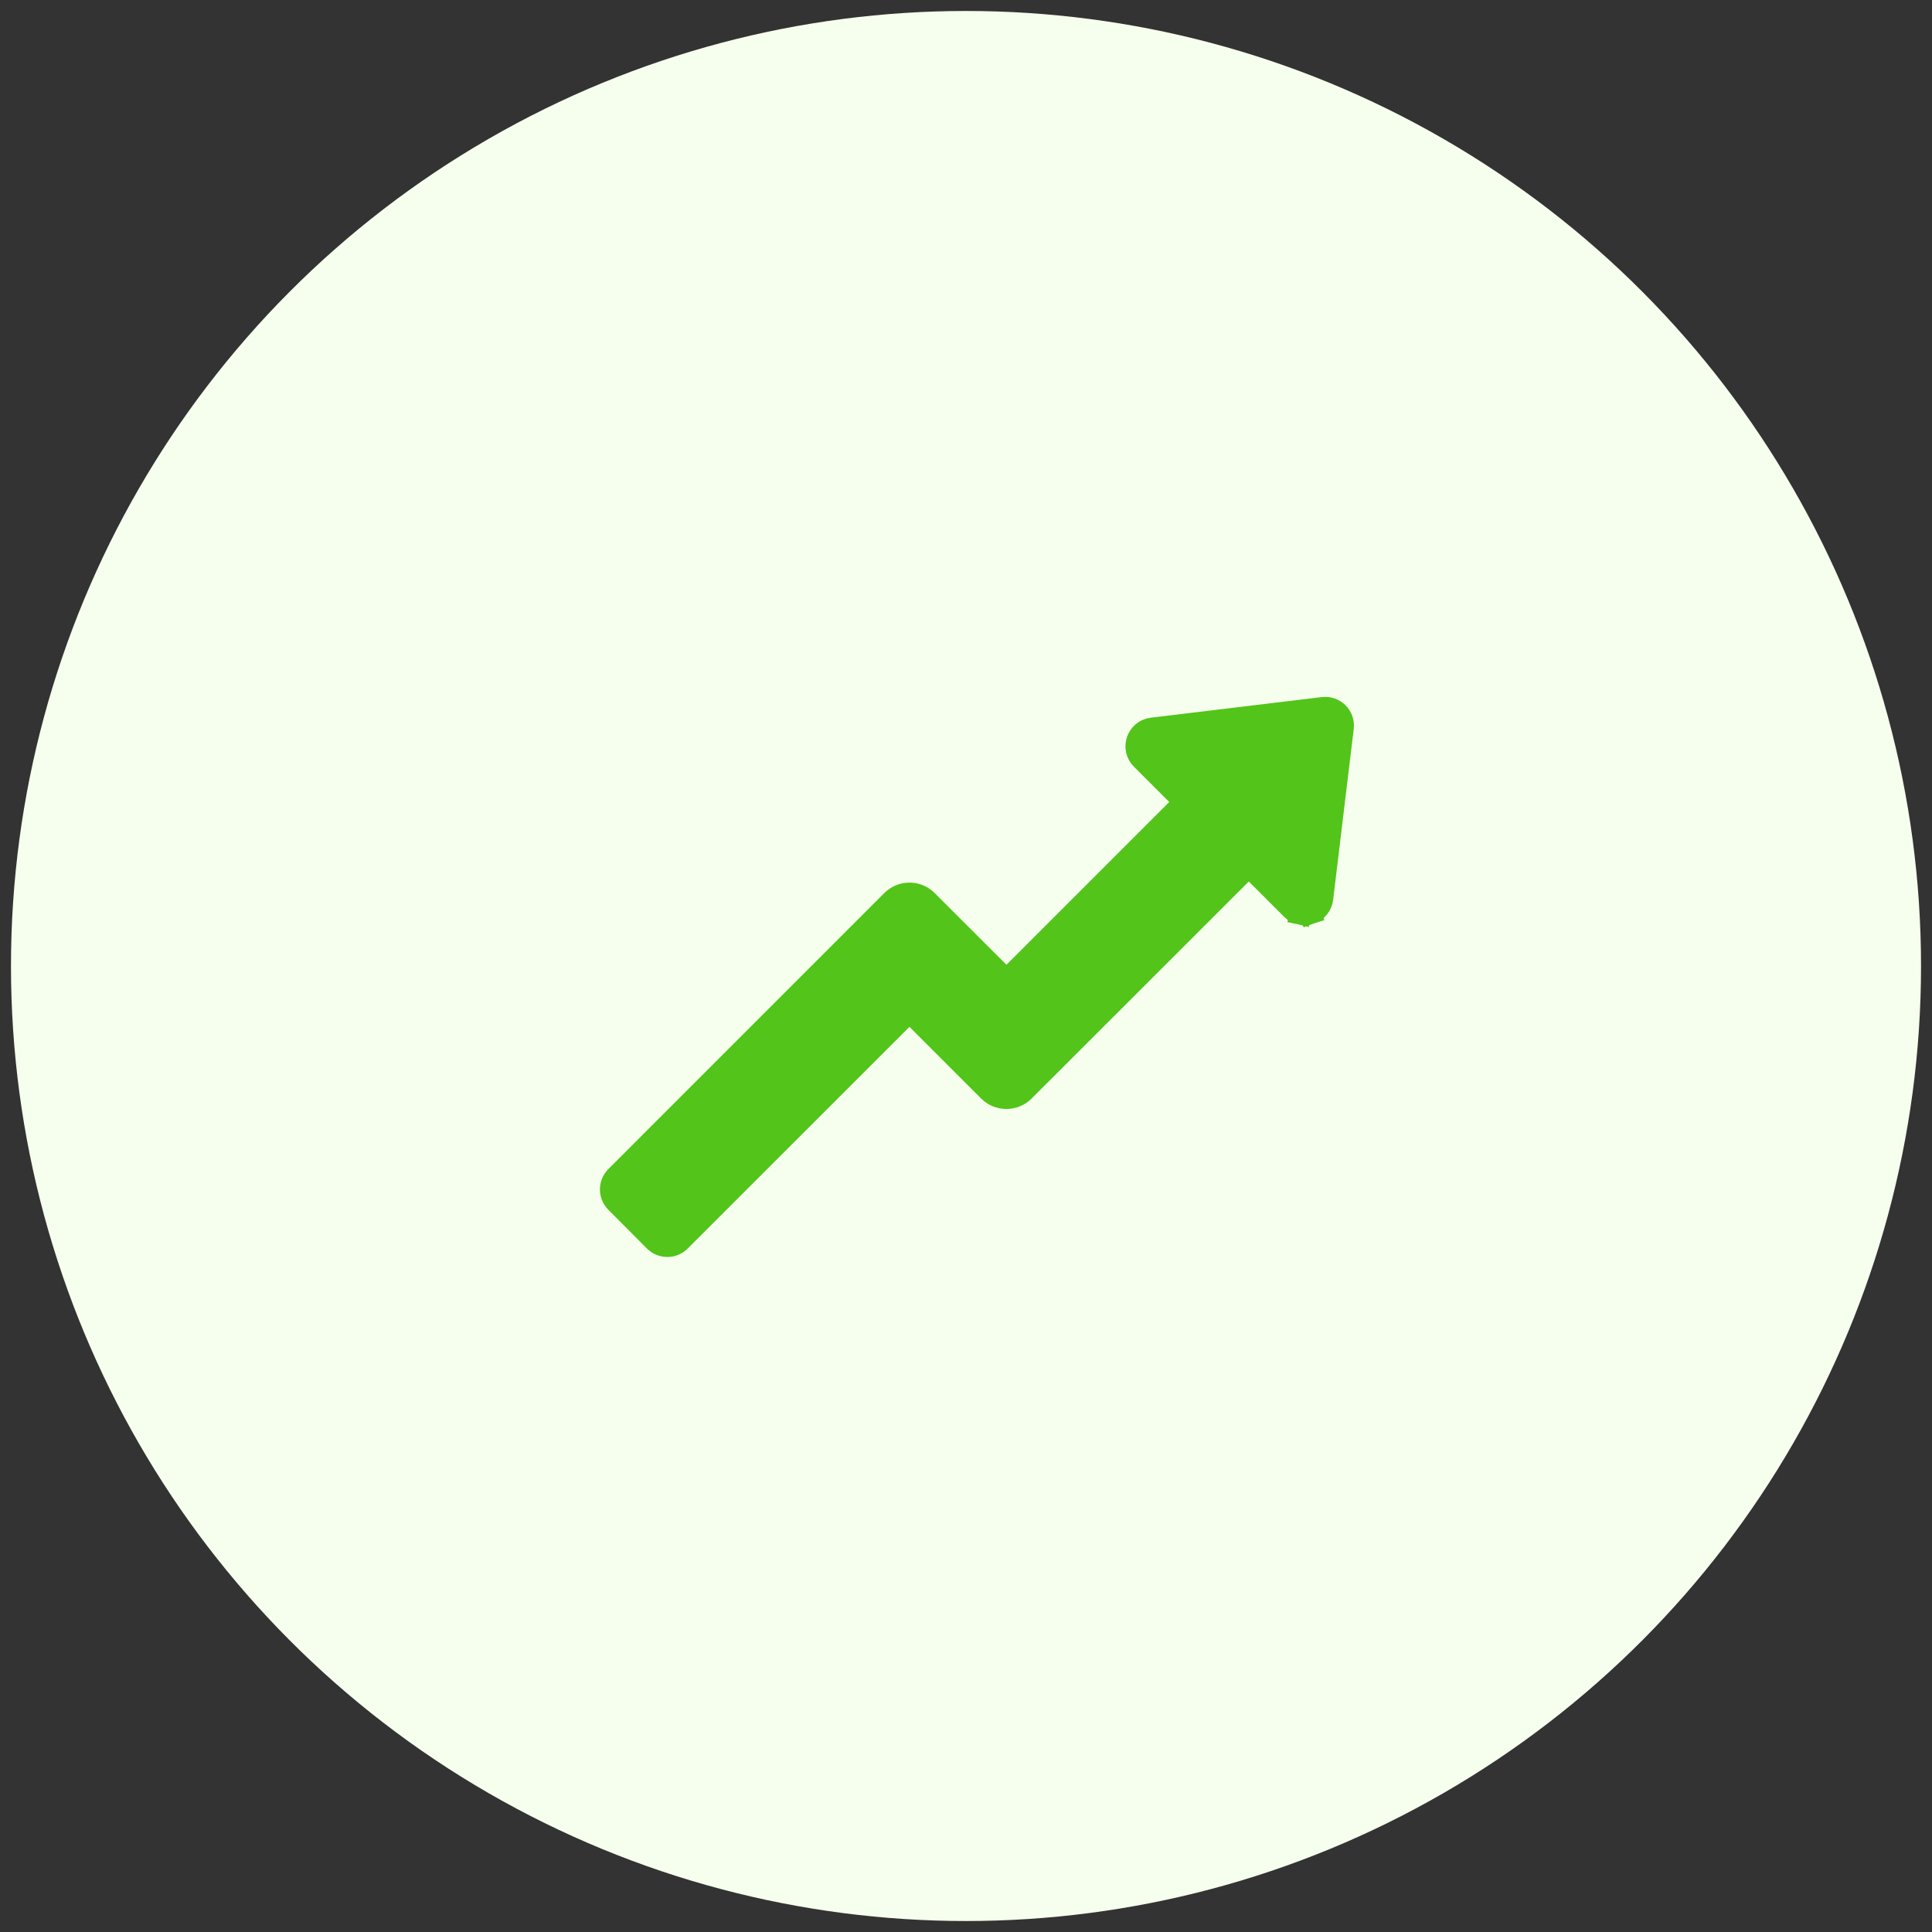<svg width="88" height="88" viewBox="0 0 88 88" fill="none" xmlns="http://www.w3.org/2000/svg">
<rect x="0" y="0" width="88" height="88" fill="#333333" stroke="none"/>
<circle cx="44" cy="44" r="43.5" fill="#F6FFED"/>
<path d="M52.478 33.186L52.478 33.186C51.807 33.267 51.522 34.088 52.001 34.567L53.964 36.53L45.843 44.651L42.22 41.032C41.776 40.588 41.065 40.596 40.63 41.032L40.63 41.032L28.063 53.602L28.062 53.604C27.911 53.756 27.826 53.962 27.826 54.176C27.826 54.391 27.911 54.596 28.062 54.749L28.063 54.75L29.82 56.515L29.821 56.516C30.138 56.833 30.653 56.833 30.97 56.516L41.425 46.065L45.044 49.684L45.044 49.684L45.047 49.687C45.486 50.119 46.195 50.123 46.634 49.684L56.882 39.444L58.845 41.407L58.846 41.408C58.953 41.515 59.089 41.59 59.237 41.624L59.349 41.136L59.237 41.624C59.386 41.658 59.541 41.649 59.684 41.6L59.521 41.127L59.684 41.6C59.828 41.55 59.955 41.461 60.051 41.343C60.147 41.224 60.207 41.082 60.226 40.931L60.226 40.929L61.163 33.151C61.232 32.623 60.779 32.181 60.257 32.248L52.478 33.186Z" fill="#52C41A" stroke="#52C41A"/>
</svg>
